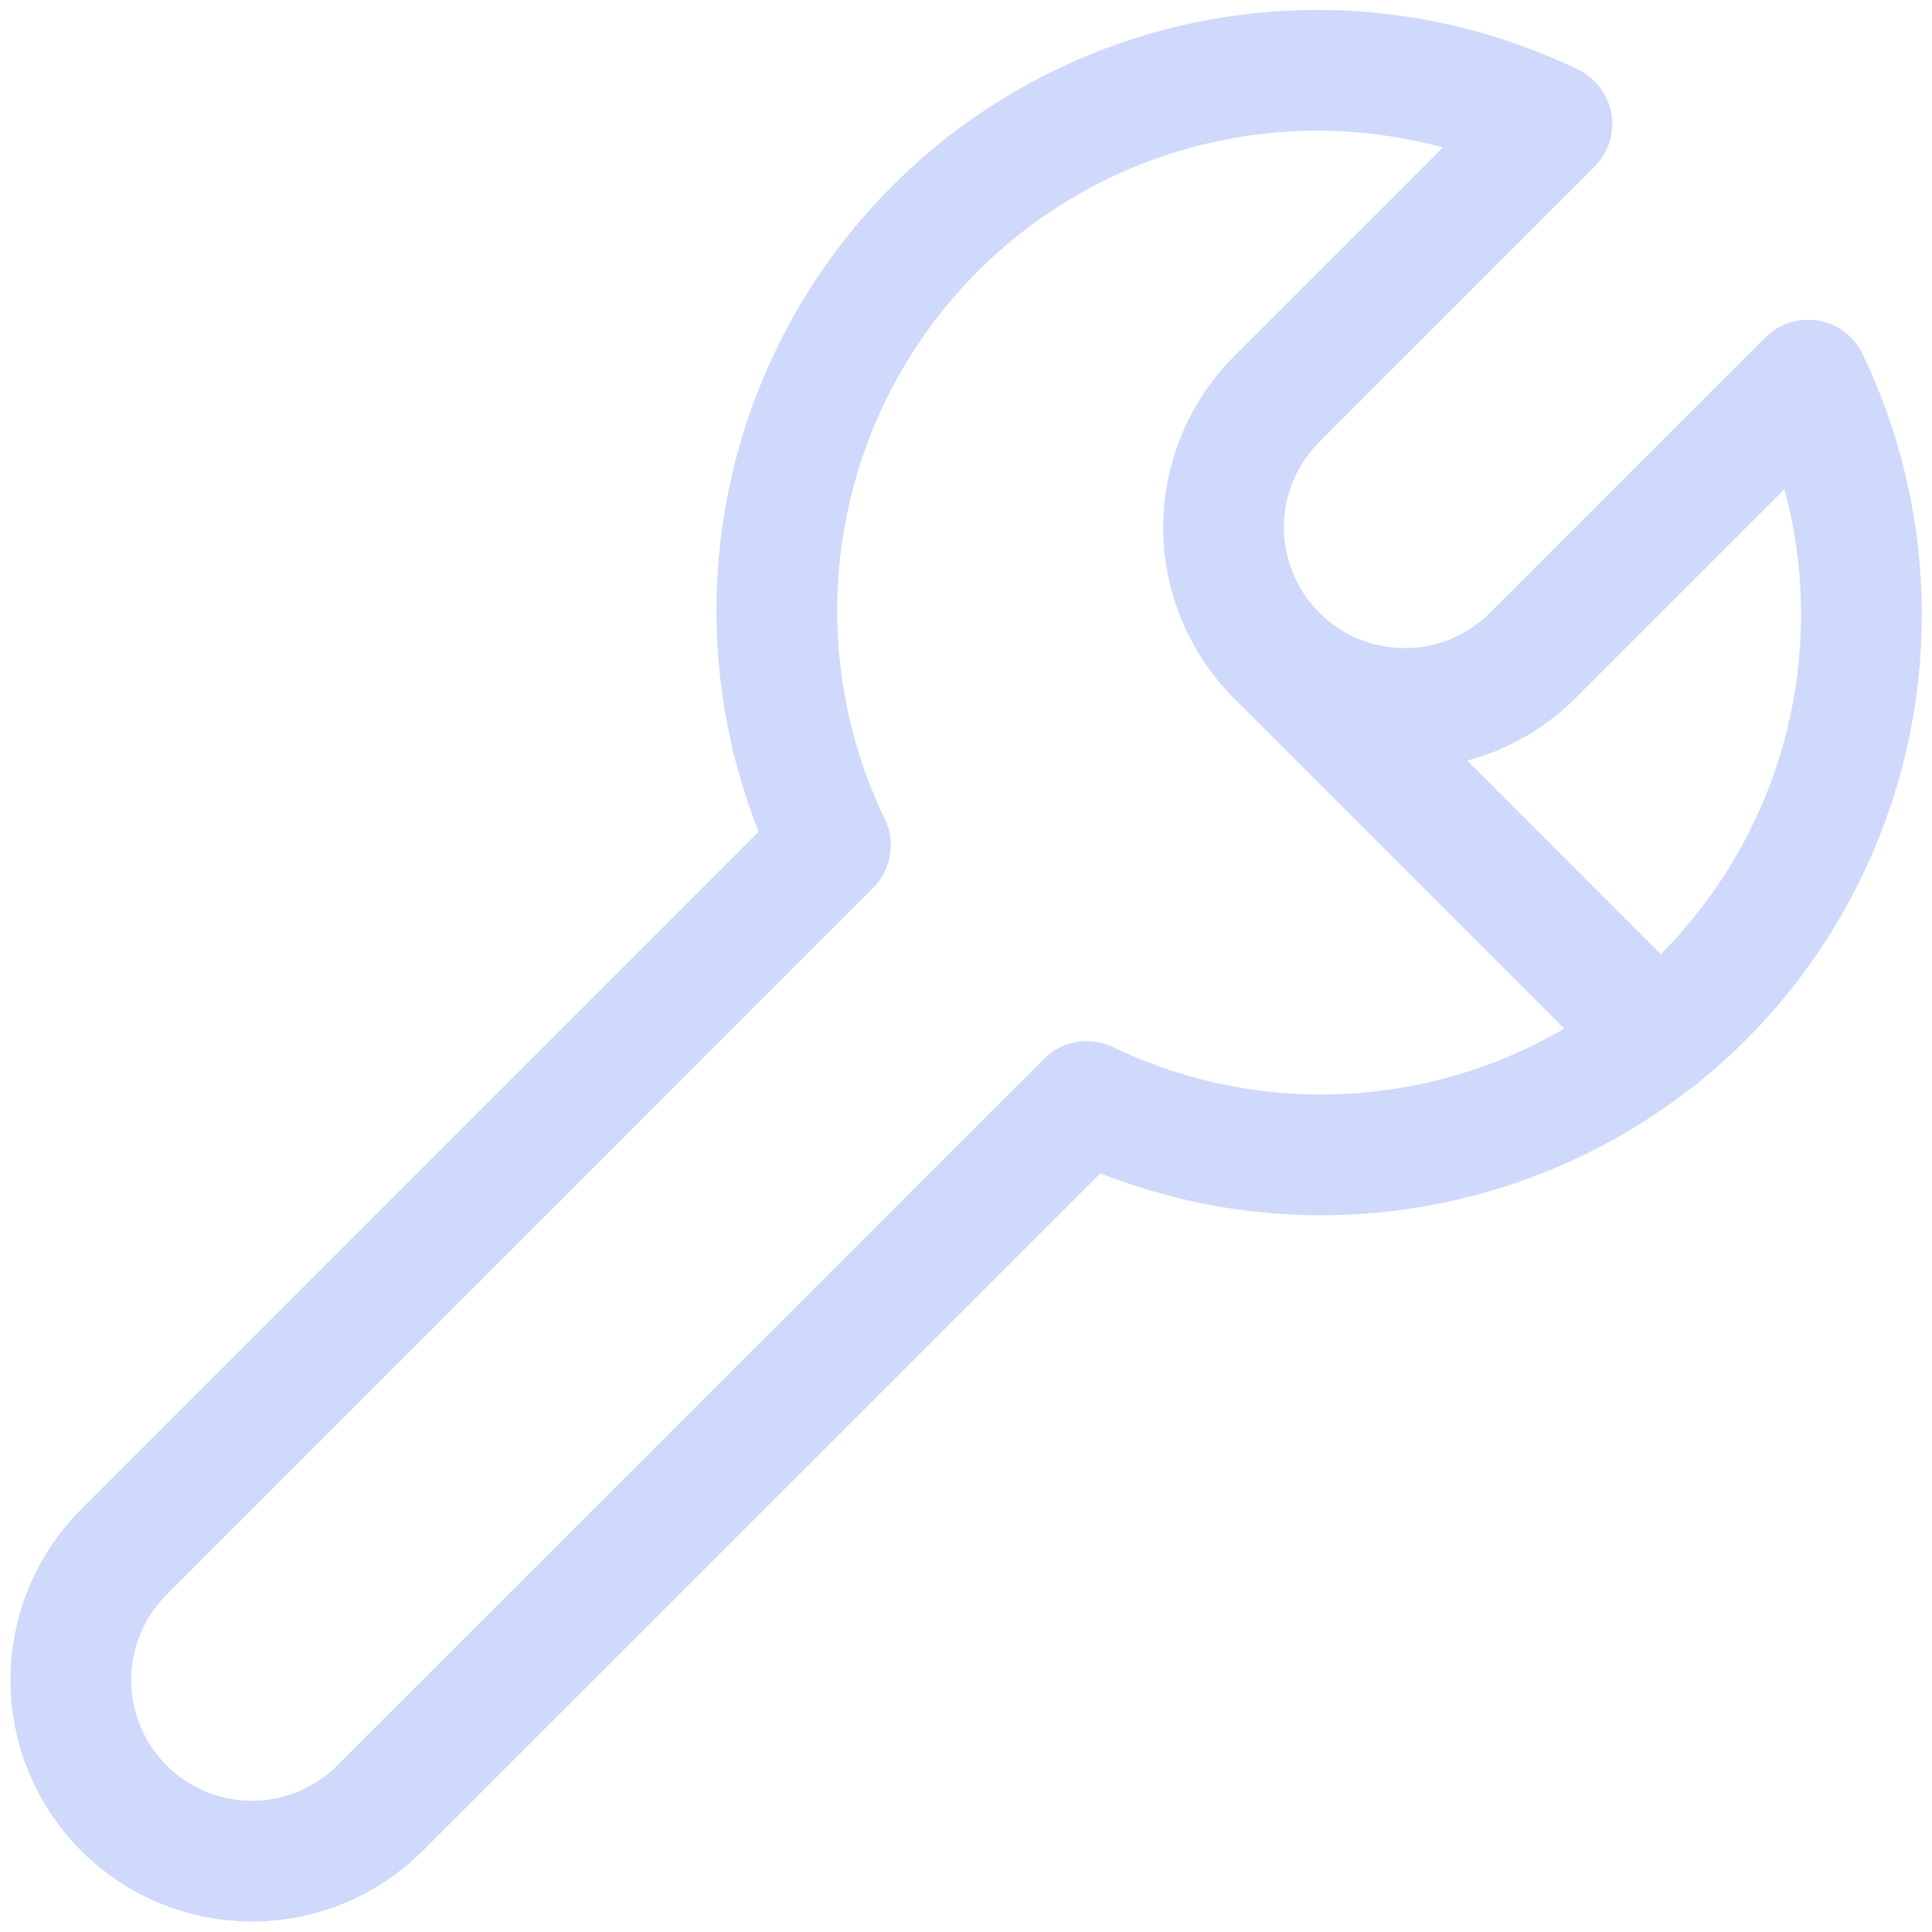 <svg width="32" height="32" viewBox="0 0 32 32" fill="none" xmlns="http://www.w3.org/2000/svg">
<g clip-path="url(#clip0_689_49)">
<path d="M28.214 16.513C29.524 15.198 30.394 13.51 30.705 11.68C31.015 9.85 30.751 7.969 29.948 6.296L25.387 10.856C25.109 11.135 24.778 11.356 24.414 11.507C24.05 11.657 23.66 11.735 23.266 11.735C22.872 11.735 22.482 11.658 22.118 11.507C21.754 11.356 21.423 11.135 21.144 10.857C20.866 10.578 20.645 10.247 20.494 9.883C20.343 9.519 20.265 9.129 20.265 8.735C20.265 8.341 20.343 7.951 20.493 7.587C20.644 7.223 20.865 6.892 21.143 6.613L25.703 2.053C24.032 1.247 22.15 0.98 20.32 1.291C18.49 1.601 16.801 2.473 15.489 3.785C14.176 5.098 13.303 6.786 12.993 8.616C12.682 10.446 12.948 12.328 13.754 14L2.052 25.705C1.489 26.268 1.173 27.031 1.173 27.827C1.173 28.622 1.489 29.385 2.052 29.948C2.614 30.511 3.377 30.827 4.173 30.827C4.969 30.827 5.732 30.511 6.294 29.948L18 18.245C19.672 19.048 21.553 19.312 23.382 19.002C25.211 18.692 26.899 17.823 28.214 16.513Z" stroke="#CED9FB" stroke-width="2" stroke-linecap="round" stroke-linejoin="round"/>
<path d="M21.144 10.856L27.468 17.181" stroke="#CED9FB" stroke-width="2" stroke-linecap="round" stroke-linejoin="round"/>
</g>
<defs>
<clipPath id="clip0_689_49">
<rect width="32" height="32" fill="white"/>
</clipPath>
</defs>
</svg>
